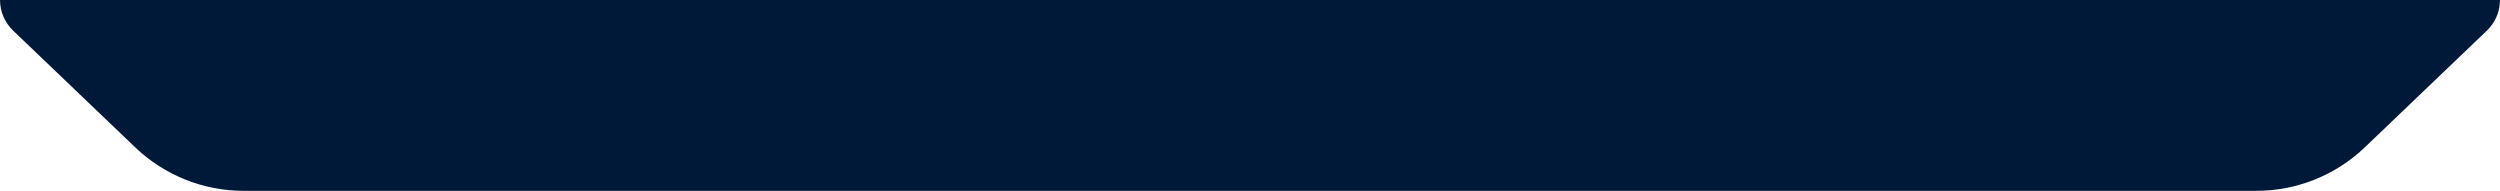 <svg width="393" height="30" viewBox="0 0 393 30" fill="none" xmlns="http://www.w3.org/2000/svg">
<path fill-rule="evenodd" clip-rule="evenodd" d="M371.75 23.159C367.158 27.55 361.05 30 354.697 30L171.346 30L171.346 30L38.303 30C31.95 30 25.842 27.549 21.25 23.159L2.06 4.81C0.747 3.554 0.005 1.817 0.005 -1.93142e-06L221.654 3.65193e-05L221.654 0L392.995 0C392.995 1.817 392.253 3.554 390.94 4.81L371.75 23.159Z" fill="#001939"/>
</svg>
